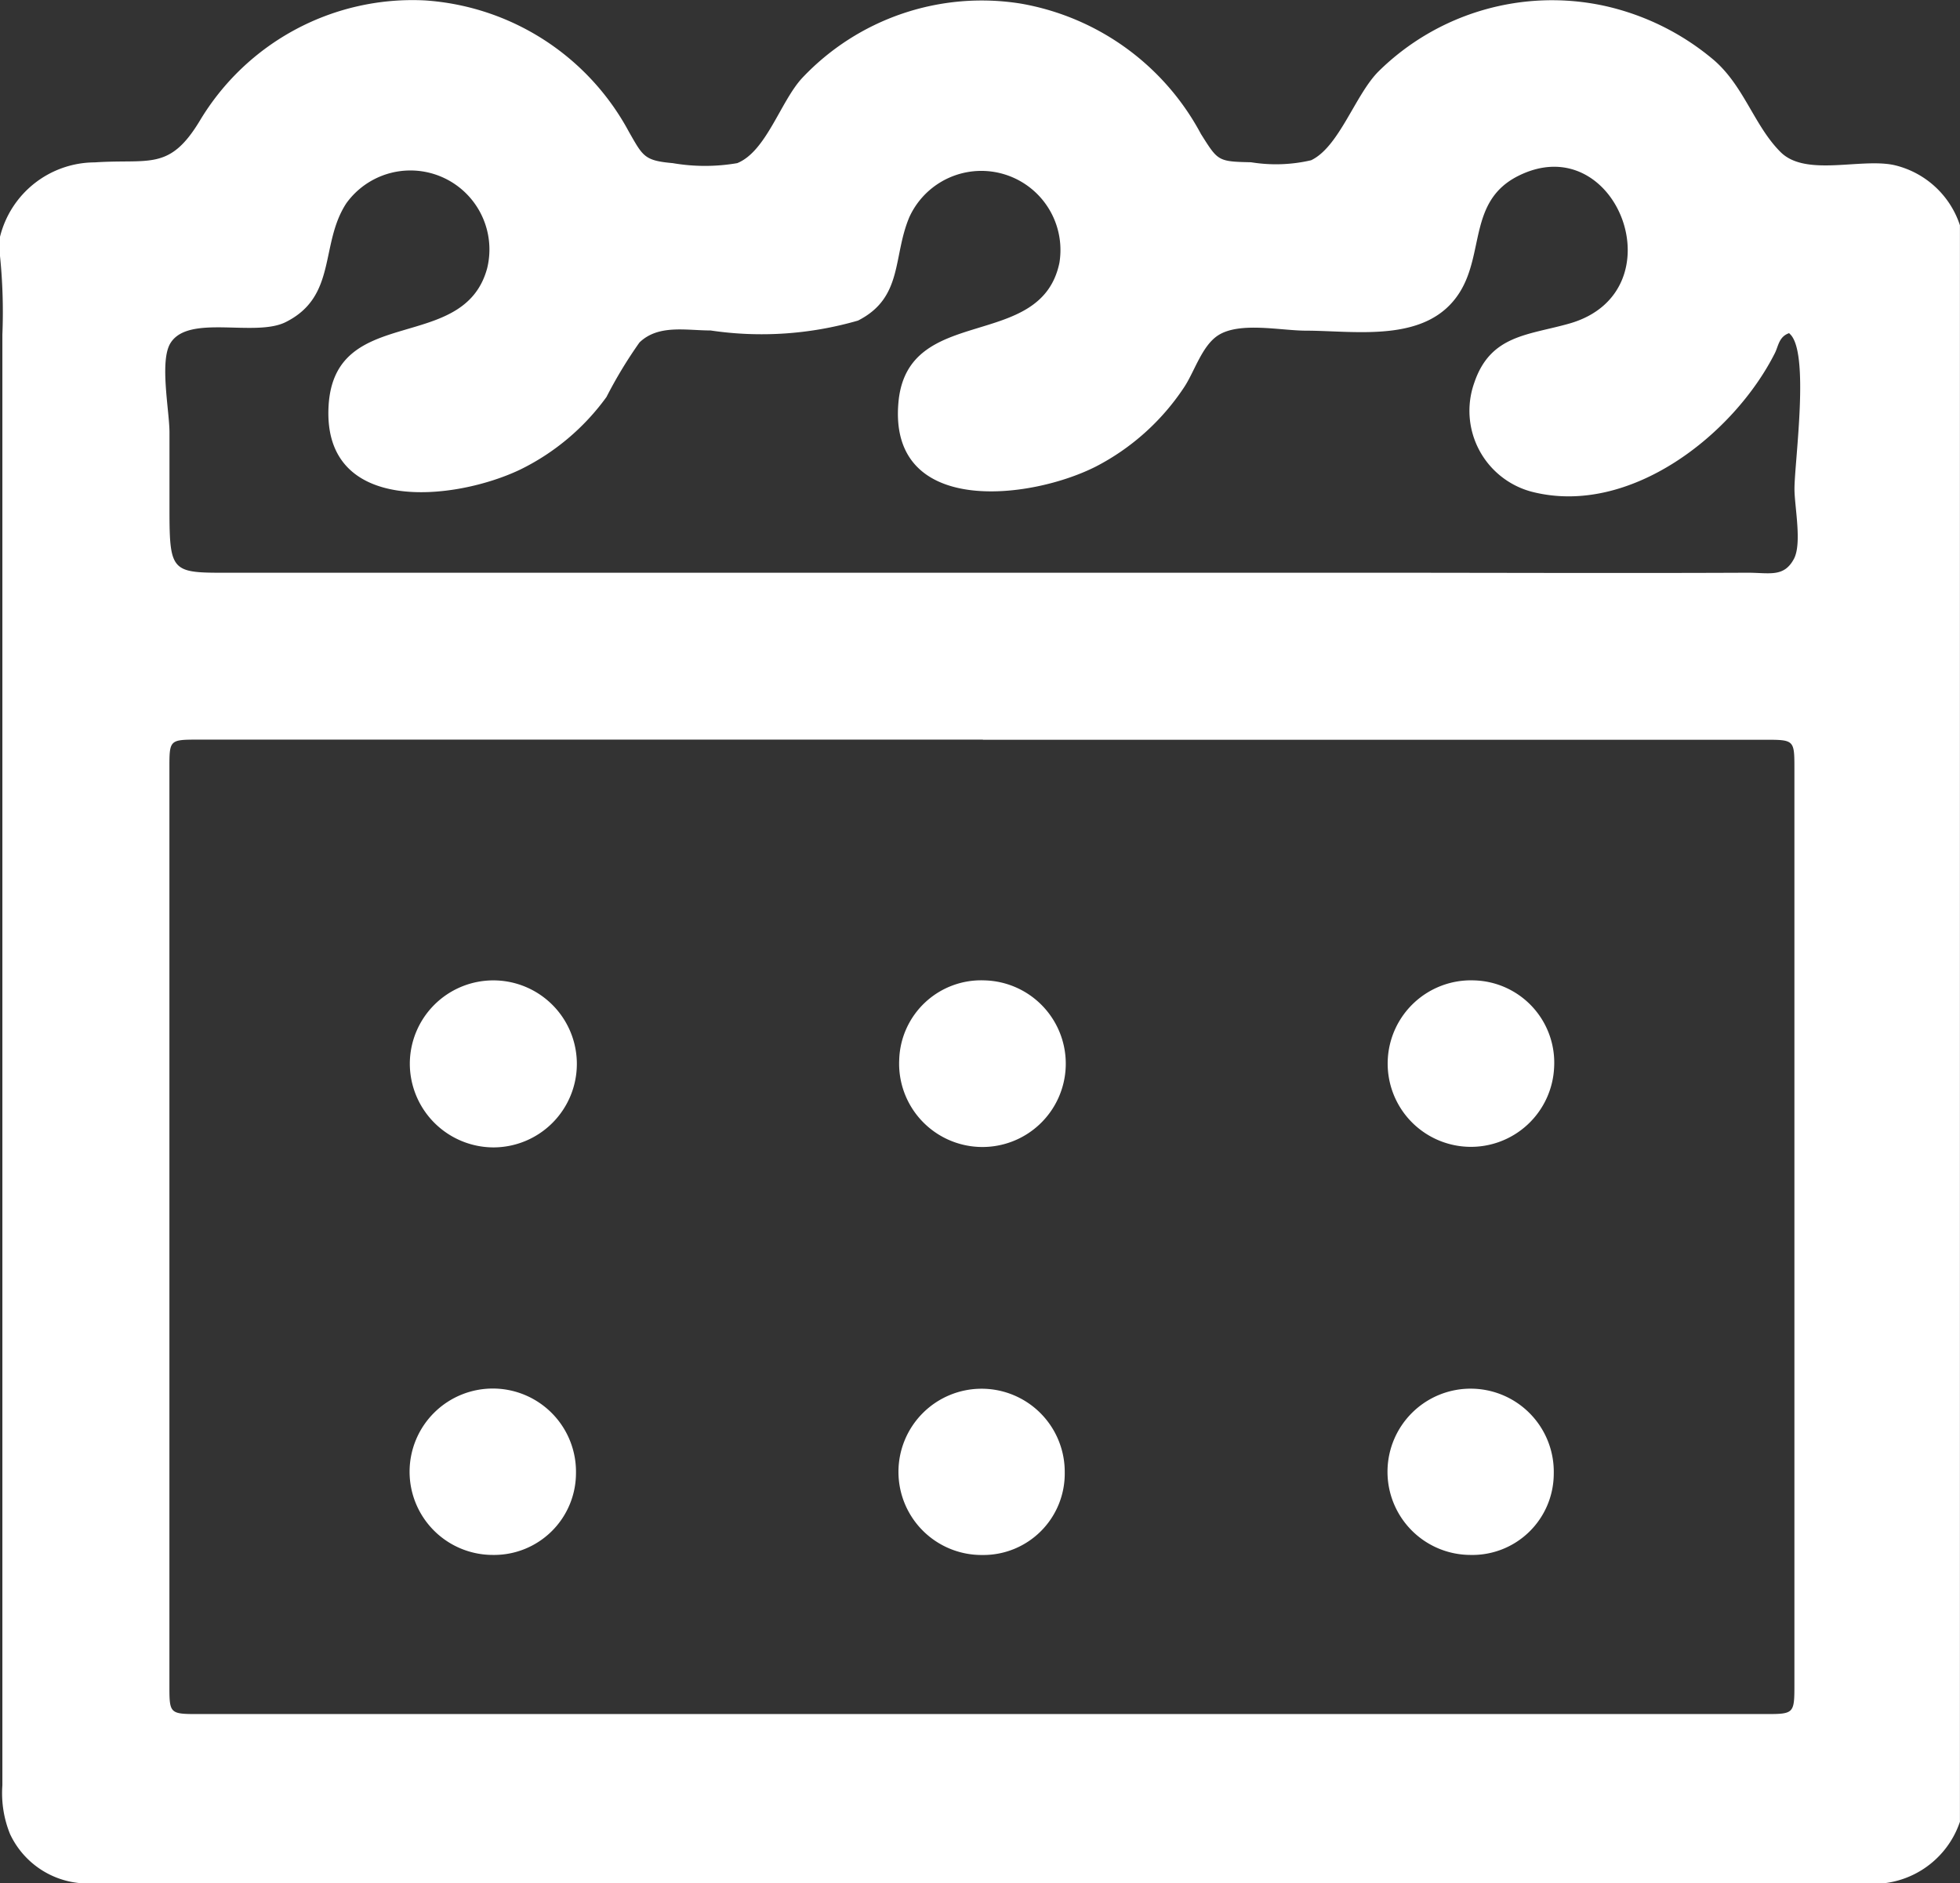 <svg id="Groupe_2650" data-name="Groupe 2650" xmlns="http://www.w3.org/2000/svg" xmlns:xlink="http://www.w3.org/1999/xlink" width="31.307" height="30.083" viewBox="0 0 31.307 30.083">
  <rect x="0" y="0" width="31.307" height="30.083" fill="#333333" stroke="none"/>
  <defs>
    <clipPath id="clip-path">
      <rect id="Rectangle_1111" data-name="Rectangle 1111" width="31.307" height="30.084" fill="#fff"/>
    </clipPath>
  </defs>
  <g id="Groupe_2649" data-name="Groupe 2649" clip-path="url(#clip-path)">
    <path id="Tracé_3674" data-name="Tracé 3674" d="M0,4.088V3.782A1.564,1.564,0,0,1,1.512,2.593c.875-.059,1.193.142,1.68-.666A3.96,3.96,0,0,1,6.777.005a4,4,0,0,1,3.269,2.1c.224.391.244.46.7.5a3.028,3.028,0,0,0,1.03,0c.466-.189.693-.992,1.04-1.363A3.941,3.941,0,0,1,16.308.057,4.045,4.045,0,0,1,19.183,2.14c.272.43.266.44.8.451a2.474,2.474,0,0,0,.959-.032c.452-.215.707-1.056,1.084-1.426a3.947,3.947,0,0,1,3.6-1.041,4.072,4.072,0,0,1,1.749.866c.484.418.646,1.052,1.066,1.47.4.4,1.278.092,1.814.208a1.452,1.452,0,0,1,1.051.962V29.1a1.458,1.458,0,0,1-1.523.986H1.864c-.142,0-.285,0-.427,0a1.371,1.371,0,0,1-1.277-.79,1.736,1.736,0,0,1-.122-.777q0-11.587,0-23.174A8.839,8.839,0,0,0,0,4.088m15.7,7.726v0H3.16c-.446,0-.454.006-.454.436q0,7.353,0,14.705c0,.41.015.425.435.425H28.223c.427,0,.439-.014.439-.453q0-7.322,0-14.644c0-.466,0-.467-.481-.467H15.7M28.58,5.32c-.165.055-.173.206-.229.318-.654,1.3-2.317,2.617-3.881,2.217a1.337,1.337,0,0,1-.922-1.74c.258-.766.858-.76,1.514-.946,1.773-.5.765-3.159-.819-2.356-.784.4-.533,1.23-.928,1.857-.514.816-1.641.613-2.458.611-.4,0-1.056-.147-1.4.075-.262.169-.381.592-.549.838a3.761,3.761,0,0,1-1.4,1.256c-1.054.536-3.323.805-3.157-1.026.144-1.585,2.275-.8,2.571-2.227a1.264,1.264,0,0,0-2.395-.734c-.27.632-.095,1.288-.822,1.657a5.531,5.531,0,0,1-2.355.158c-.391,0-.834-.1-1.136.192a7.155,7.155,0,0,0-.527.871A3.717,3.717,0,0,1,8.31,7.5c-1.047.5-3.155.729-3.062-1.009.088-1.655,2.158-.825,2.533-2.205a1.262,1.262,0,0,0-2.249-1.04c-.428.654-.14,1.487-.972,1.9-.494.243-1.552-.135-1.839.337-.175.289-.014,1.083-.014,1.422,0,.412,0,.823,0,1.235,0,1.058.042,1.008,1.086,1.008H21.8c2.039,0,4.077.009,6.116,0,.348,0,.578.078.738-.221.132-.247.009-.84.009-1.117,0-.434.252-2.21-.081-2.483" transform="translate(0 0.001)" fill="#fff"/>
    <path id="Tracé_3675" data-name="Tracé 3675" d="M292.727,206.272a1.33,1.33,0,1,1-1.281-1.386,1.315,1.315,0,0,1,1.281,1.386" transform="translate(-267.903 -189.225)" fill="#fff"/>
    <path id="Tracé_3676" data-name="Tracé 3676" d="M87.108,292.867a1.329,1.329,0,1,1,1.324-1.3,1.308,1.308,0,0,1-1.324,1.3" transform="translate(-79.232 -268.028)" fill="#fff"/>
    <path id="Tracé_3677" data-name="Tracé 3677" d="M85.635,206.29a1.334,1.334,0,1,1,1.341,1.334,1.34,1.34,0,0,1-1.341-1.334" transform="translate(-79.089 -189.295)" fill="#fff"/>
    <path id="Tracé_3678" data-name="Tracé 3678" d="M189.2,204.889a1.331,1.331,0,1,1-1.363,1.269,1.309,1.309,0,0,1,1.363-1.269" transform="translate(-173.474 -189.228)" fill="#fff"/>
    <path id="Tracé_3679" data-name="Tracé 3679" d="M291.486,292.859a1.328,1.328,0,1,1,1.333-1.292,1.3,1.3,0,0,1-1.333,1.292" transform="translate(-268.001 -268.02)" fill="#fff"/>
    <path id="Tracé_3680" data-name="Tracé 3680" d="M189.324,292.853a1.328,1.328,0,1,1,1.315-1.317,1.3,1.3,0,0,1-1.315,1.317" transform="translate(-173.632 -268.013)" fill="#fff"/>
  </g>
</svg>
